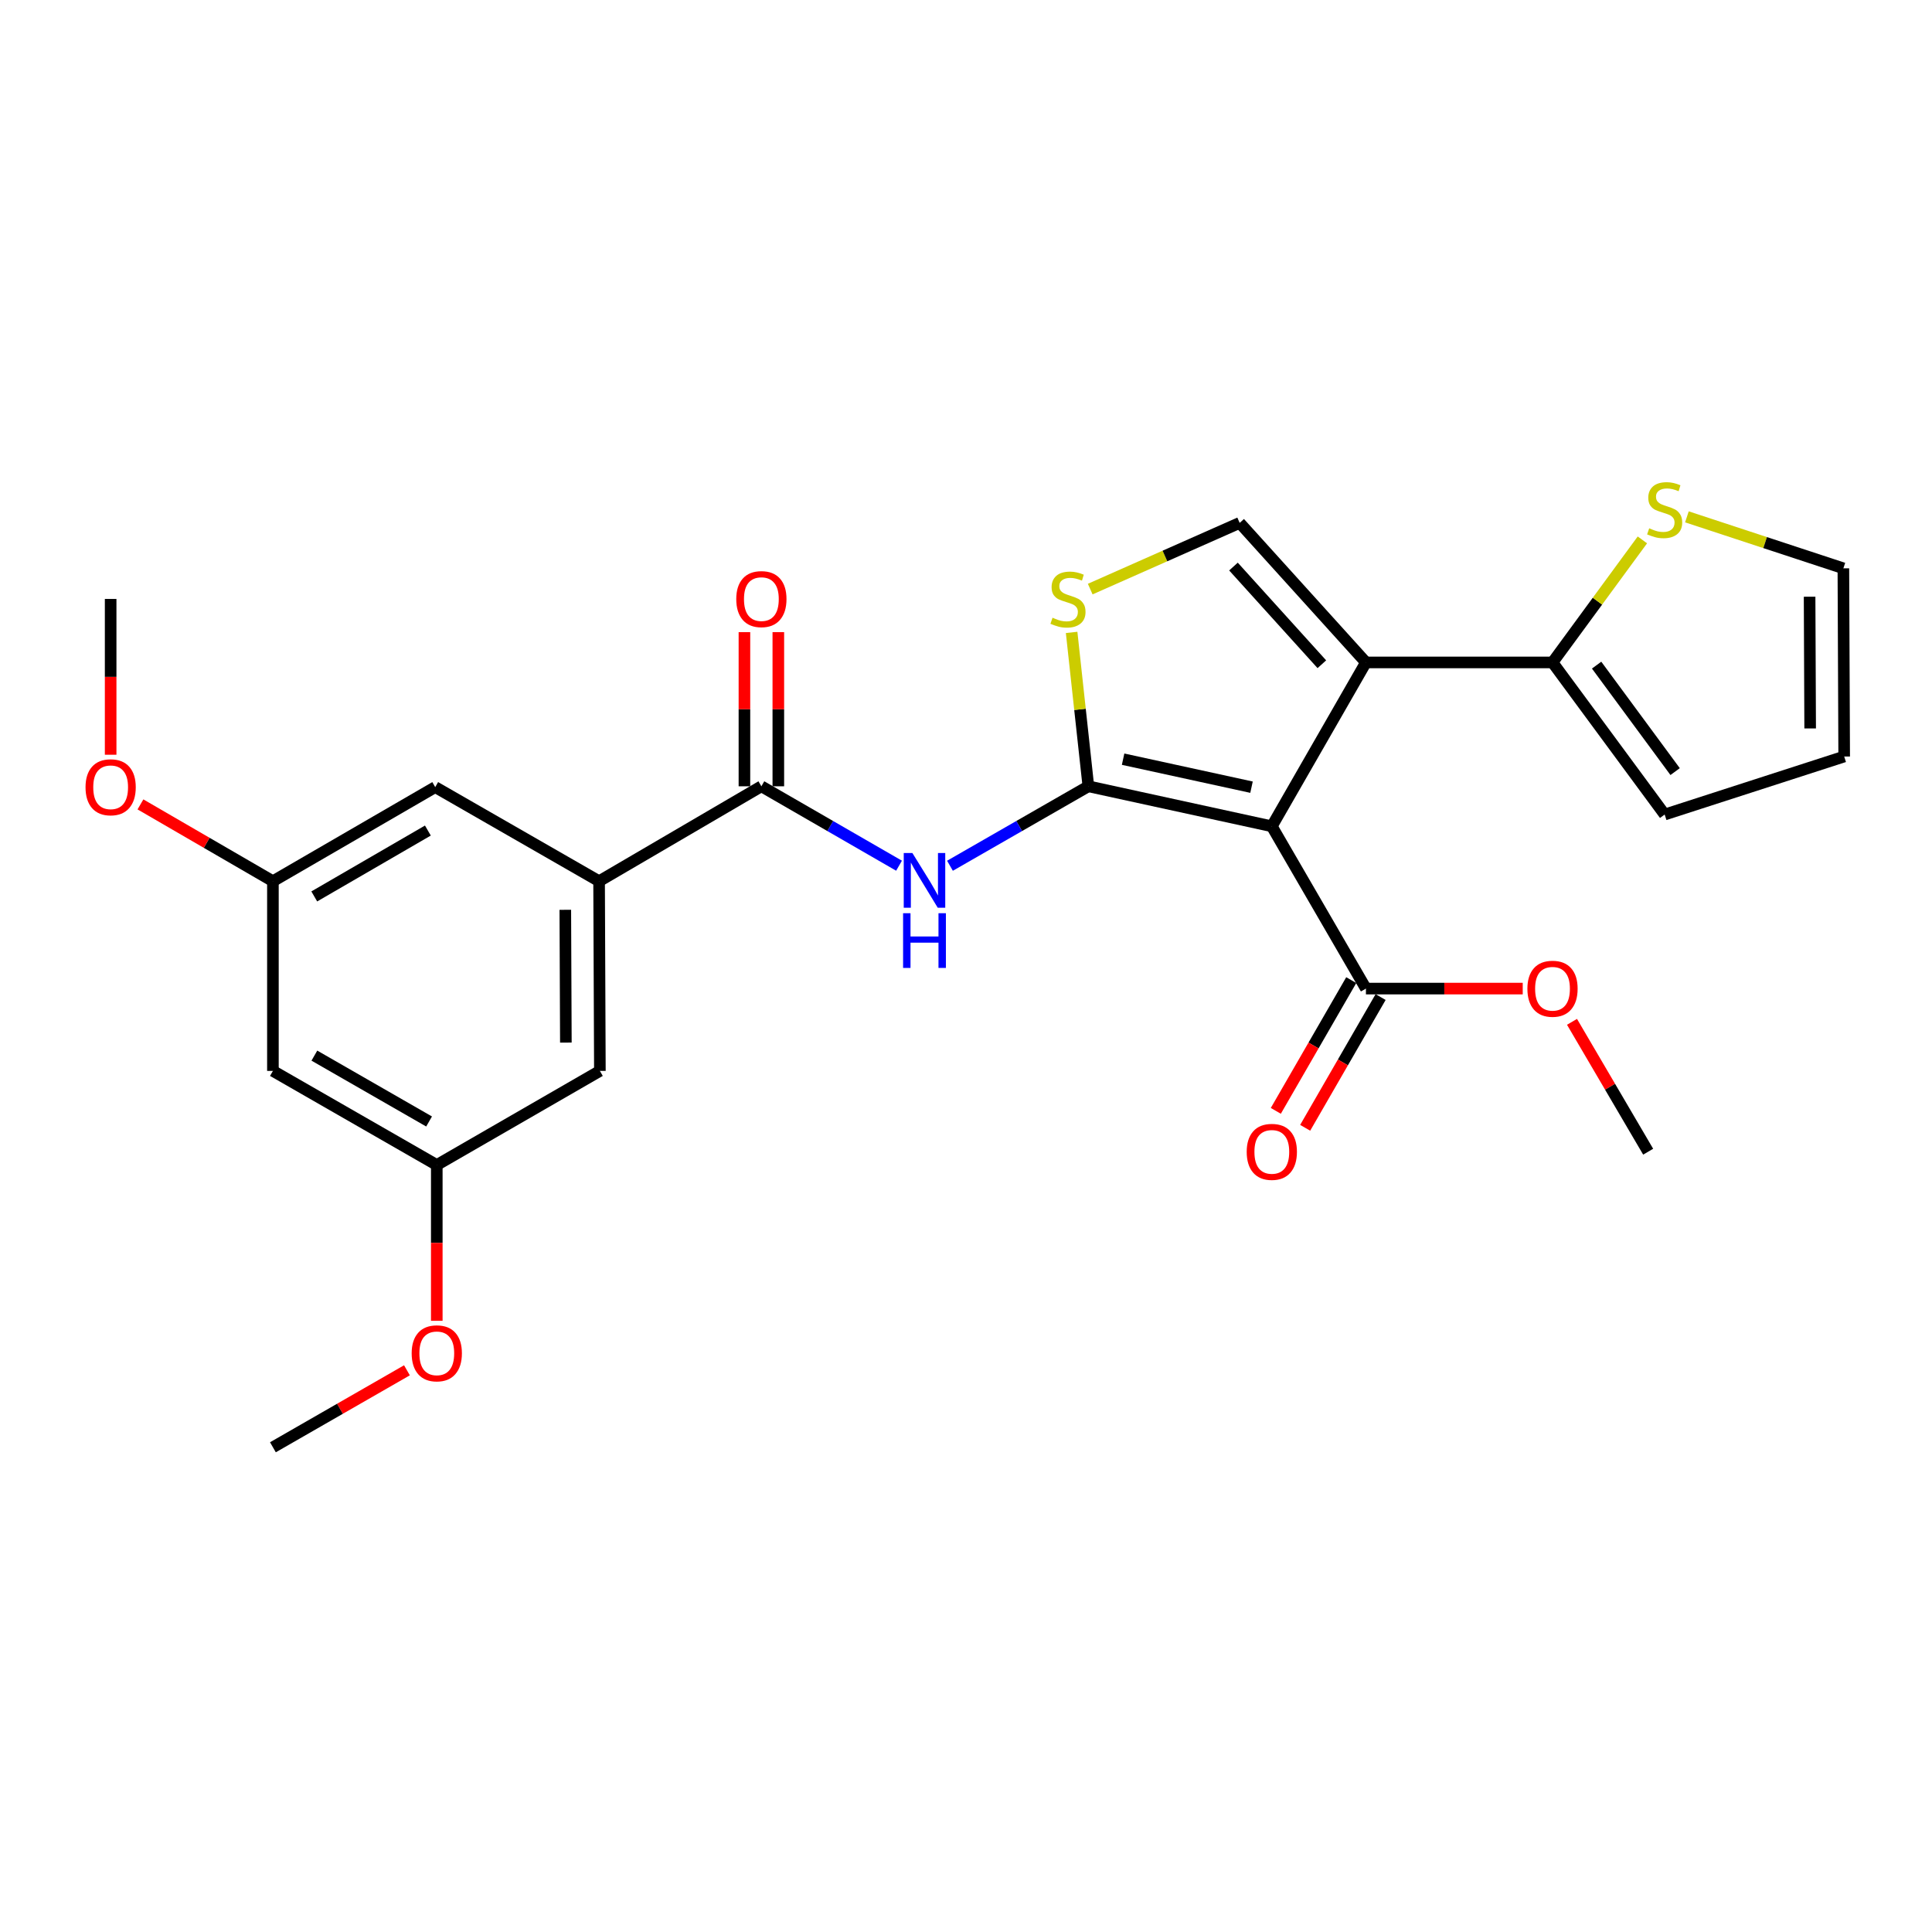 <?xml version='1.0' encoding='iso-8859-1'?>
<svg version='1.1' baseProfile='full'
              xmlns='http://www.w3.org/2000/svg'
                      xmlns:rdkit='http://www.rdkit.org/xml'
                      xmlns:xlink='http://www.w3.org/1999/xlink'
                  xml:space='preserve'
width='1000px' height='1000px' viewBox='0 0 1000 1000'>
<!-- END OF HEADER -->
<rect style='opacity:1.0;fill:#FFFFFF;stroke:none' width='1000' height='1000' x='0' y='0'> </rect>
<path class='bond-0' d='M 658.291,427.691 L 563.334,406.986' style='fill:none;fill-rule:evenodd;stroke:#000000;stroke-width:6px;stroke-linecap:butt;stroke-linejoin:miter;stroke-opacity:1' />
<path class='bond-0' d='M 647.785,407.442 L 581.316,392.948' style='fill:none;fill-rule:evenodd;stroke:#000000;stroke-width:6px;stroke-linecap:butt;stroke-linejoin:miter;stroke-opacity:1' />
<path class='bond-1' d='M 658.291,427.691 L 707.002,342.873' style='fill:none;fill-rule:evenodd;stroke:#000000;stroke-width:6px;stroke-linecap:butt;stroke-linejoin:miter;stroke-opacity:1' />
<path class='bond-7' d='M 658.291,427.691 L 707.002,511.691' style='fill:none;fill-rule:evenodd;stroke:#000000;stroke-width:6px;stroke-linecap:butt;stroke-linejoin:miter;stroke-opacity:1' />
<path class='bond-2' d='M 563.334,406.986 L 527.518,427.552' style='fill:none;fill-rule:evenodd;stroke:#000000;stroke-width:6px;stroke-linecap:butt;stroke-linejoin:miter;stroke-opacity:1' />
<path class='bond-2' d='M 527.518,427.552 L 491.701,448.117' style='fill:none;fill-rule:evenodd;stroke:#0000FF;stroke-width:6px;stroke-linecap:butt;stroke-linejoin:miter;stroke-opacity:1' />
<path class='bond-3' d='M 563.334,406.986 L 559.002,367.159' style='fill:none;fill-rule:evenodd;stroke:#000000;stroke-width:6px;stroke-linecap:butt;stroke-linejoin:miter;stroke-opacity:1' />
<path class='bond-3' d='M 559.002,367.159 L 554.67,327.331' style='fill:none;fill-rule:evenodd;stroke:#CCCC00;stroke-width:6px;stroke-linecap:butt;stroke-linejoin:miter;stroke-opacity:1' />
<path class='bond-4' d='M 707.002,342.873 L 641.651,270.64' style='fill:none;fill-rule:evenodd;stroke:#000000;stroke-width:6px;stroke-linecap:butt;stroke-linejoin:miter;stroke-opacity:1' />
<path class='bond-4' d='M 684.188,343.81 L 638.442,293.247' style='fill:none;fill-rule:evenodd;stroke:#000000;stroke-width:6px;stroke-linecap:butt;stroke-linejoin:miter;stroke-opacity:1' />
<path class='bond-6' d='M 707.002,342.873 L 803.576,342.873' style='fill:none;fill-rule:evenodd;stroke:#000000;stroke-width:6px;stroke-linecap:butt;stroke-linejoin:miter;stroke-opacity:1' />
<path class='bond-5' d='M 465.339,448.087 L 429.713,427.537' style='fill:none;fill-rule:evenodd;stroke:#0000FF;stroke-width:6px;stroke-linecap:butt;stroke-linejoin:miter;stroke-opacity:1' />
<path class='bond-5' d='M 429.713,427.537 L 394.088,406.986' style='fill:none;fill-rule:evenodd;stroke:#000000;stroke-width:6px;stroke-linecap:butt;stroke-linejoin:miter;stroke-opacity:1' />
<path class='bond-26' d='M 564.297,304.913 L 602.974,287.776' style='fill:none;fill-rule:evenodd;stroke:#CCCC00;stroke-width:6px;stroke-linecap:butt;stroke-linejoin:miter;stroke-opacity:1' />
<path class='bond-26' d='M 602.974,287.776 L 641.651,270.64' style='fill:none;fill-rule:evenodd;stroke:#000000;stroke-width:6px;stroke-linecap:butt;stroke-linejoin:miter;stroke-opacity:1' />
<path class='bond-8' d='M 394.088,406.986 L 310.088,456.117' style='fill:none;fill-rule:evenodd;stroke:#000000;stroke-width:6px;stroke-linecap:butt;stroke-linejoin:miter;stroke-opacity:1' />
<path class='bond-13' d='M 402.861,406.986 L 402.861,367.091' style='fill:none;fill-rule:evenodd;stroke:#000000;stroke-width:6px;stroke-linecap:butt;stroke-linejoin:miter;stroke-opacity:1' />
<path class='bond-13' d='M 402.861,367.091 L 402.861,327.197' style='fill:none;fill-rule:evenodd;stroke:#FF0000;stroke-width:6px;stroke-linecap:butt;stroke-linejoin:miter;stroke-opacity:1' />
<path class='bond-13' d='M 385.314,406.986 L 385.314,367.091' style='fill:none;fill-rule:evenodd;stroke:#000000;stroke-width:6px;stroke-linecap:butt;stroke-linejoin:miter;stroke-opacity:1' />
<path class='bond-13' d='M 385.314,367.091 L 385.314,327.197' style='fill:none;fill-rule:evenodd;stroke:#FF0000;stroke-width:6px;stroke-linecap:butt;stroke-linejoin:miter;stroke-opacity:1' />
<path class='bond-9' d='M 803.576,342.873 L 826.835,311.163' style='fill:none;fill-rule:evenodd;stroke:#000000;stroke-width:6px;stroke-linecap:butt;stroke-linejoin:miter;stroke-opacity:1' />
<path class='bond-9' d='M 826.835,311.163 L 850.093,279.453' style='fill:none;fill-rule:evenodd;stroke:#CCCC00;stroke-width:6px;stroke-linecap:butt;stroke-linejoin:miter;stroke-opacity:1' />
<path class='bond-12' d='M 803.576,342.873 L 861.626,421.599' style='fill:none;fill-rule:evenodd;stroke:#000000;stroke-width:6px;stroke-linecap:butt;stroke-linejoin:miter;stroke-opacity:1' />
<path class='bond-12' d='M 826.406,344.268 L 867.041,399.376' style='fill:none;fill-rule:evenodd;stroke:#000000;stroke-width:6px;stroke-linecap:butt;stroke-linejoin:miter;stroke-opacity:1' />
<path class='bond-18' d='M 699.403,507.306 L 679.881,541.142' style='fill:none;fill-rule:evenodd;stroke:#000000;stroke-width:6px;stroke-linecap:butt;stroke-linejoin:miter;stroke-opacity:1' />
<path class='bond-18' d='M 679.881,541.142 L 660.359,574.978' style='fill:none;fill-rule:evenodd;stroke:#FF0000;stroke-width:6px;stroke-linecap:butt;stroke-linejoin:miter;stroke-opacity:1' />
<path class='bond-18' d='M 714.601,516.075 L 695.079,549.911' style='fill:none;fill-rule:evenodd;stroke:#000000;stroke-width:6px;stroke-linecap:butt;stroke-linejoin:miter;stroke-opacity:1' />
<path class='bond-18' d='M 695.079,549.911 L 675.558,583.747' style='fill:none;fill-rule:evenodd;stroke:#FF0000;stroke-width:6px;stroke-linecap:butt;stroke-linejoin:miter;stroke-opacity:1' />
<path class='bond-20' d='M 707.002,511.691 L 747.582,511.691' style='fill:none;fill-rule:evenodd;stroke:#000000;stroke-width:6px;stroke-linecap:butt;stroke-linejoin:miter;stroke-opacity:1' />
<path class='bond-20' d='M 747.582,511.691 L 788.162,511.691' style='fill:none;fill-rule:evenodd;stroke:#FF0000;stroke-width:6px;stroke-linecap:butt;stroke-linejoin:miter;stroke-opacity:1' />
<path class='bond-10' d='M 310.088,456.117 L 310.497,554.3' style='fill:none;fill-rule:evenodd;stroke:#000000;stroke-width:6px;stroke-linecap:butt;stroke-linejoin:miter;stroke-opacity:1' />
<path class='bond-10' d='M 292.603,470.917 L 292.89,539.646' style='fill:none;fill-rule:evenodd;stroke:#000000;stroke-width:6px;stroke-linecap:butt;stroke-linejoin:miter;stroke-opacity:1' />
<path class='bond-11' d='M 310.088,456.117 L 225.27,407.406' style='fill:none;fill-rule:evenodd;stroke:#000000;stroke-width:6px;stroke-linecap:butt;stroke-linejoin:miter;stroke-opacity:1' />
<path class='bond-17' d='M 873.141,267.518 L 913.634,280.845' style='fill:none;fill-rule:evenodd;stroke:#CCCC00;stroke-width:6px;stroke-linecap:butt;stroke-linejoin:miter;stroke-opacity:1' />
<path class='bond-17' d='M 913.634,280.845 L 954.126,294.171' style='fill:none;fill-rule:evenodd;stroke:#000000;stroke-width:6px;stroke-linecap:butt;stroke-linejoin:miter;stroke-opacity:1' />
<path class='bond-15' d='M 310.497,554.3 L 226.079,603.001' style='fill:none;fill-rule:evenodd;stroke:#000000;stroke-width:6px;stroke-linecap:butt;stroke-linejoin:miter;stroke-opacity:1' />
<path class='bond-16' d='M 225.27,407.406 L 141.26,456.117' style='fill:none;fill-rule:evenodd;stroke:#000000;stroke-width:6px;stroke-linecap:butt;stroke-linejoin:miter;stroke-opacity:1' />
<path class='bond-16' d='M 221.47,429.892 L 162.663,463.99' style='fill:none;fill-rule:evenodd;stroke:#000000;stroke-width:6px;stroke-linecap:butt;stroke-linejoin:miter;stroke-opacity:1' />
<path class='bond-19' d='M 861.626,421.599 L 954.545,391.575' style='fill:none;fill-rule:evenodd;stroke:#000000;stroke-width:6px;stroke-linecap:butt;stroke-linejoin:miter;stroke-opacity:1' />
<path class='bond-14' d='M 141.26,554.3 L 141.26,456.117' style='fill:none;fill-rule:evenodd;stroke:#000000;stroke-width:6px;stroke-linecap:butt;stroke-linejoin:miter;stroke-opacity:1' />
<path class='bond-28' d='M 141.26,554.3 L 226.079,603.001' style='fill:none;fill-rule:evenodd;stroke:#000000;stroke-width:6px;stroke-linecap:butt;stroke-linejoin:miter;stroke-opacity:1' />
<path class='bond-28' d='M 162.72,546.388 L 222.093,580.48' style='fill:none;fill-rule:evenodd;stroke:#000000;stroke-width:6px;stroke-linecap:butt;stroke-linejoin:miter;stroke-opacity:1' />
<path class='bond-21' d='M 226.079,603.001 L 226.079,643.321' style='fill:none;fill-rule:evenodd;stroke:#000000;stroke-width:6px;stroke-linecap:butt;stroke-linejoin:miter;stroke-opacity:1' />
<path class='bond-21' d='M 226.079,643.321 L 226.079,683.64' style='fill:none;fill-rule:evenodd;stroke:#FF0000;stroke-width:6px;stroke-linecap:butt;stroke-linejoin:miter;stroke-opacity:1' />
<path class='bond-22' d='M 141.26,456.117 L 106.979,436.235' style='fill:none;fill-rule:evenodd;stroke:#000000;stroke-width:6px;stroke-linecap:butt;stroke-linejoin:miter;stroke-opacity:1' />
<path class='bond-22' d='M 106.979,436.235 L 72.698,416.353' style='fill:none;fill-rule:evenodd;stroke:#FF0000;stroke-width:6px;stroke-linecap:butt;stroke-linejoin:miter;stroke-opacity:1' />
<path class='bond-27' d='M 954.126,294.171 L 954.545,391.575' style='fill:none;fill-rule:evenodd;stroke:#000000;stroke-width:6px;stroke-linecap:butt;stroke-linejoin:miter;stroke-opacity:1' />
<path class='bond-27' d='M 936.643,308.857 L 936.936,377.04' style='fill:none;fill-rule:evenodd;stroke:#000000;stroke-width:6px;stroke-linecap:butt;stroke-linejoin:miter;stroke-opacity:1' />
<path class='bond-23' d='M 813.667,528.898 L 833.377,562.508' style='fill:none;fill-rule:evenodd;stroke:#FF0000;stroke-width:6px;stroke-linecap:butt;stroke-linejoin:miter;stroke-opacity:1' />
<path class='bond-23' d='M 833.377,562.508 L 853.087,596.119' style='fill:none;fill-rule:evenodd;stroke:#000000;stroke-width:6px;stroke-linecap:butt;stroke-linejoin:miter;stroke-opacity:1' />
<path class='bond-25' d='M 210.634,709.265 L 175.947,729.186' style='fill:none;fill-rule:evenodd;stroke:#FF0000;stroke-width:6px;stroke-linecap:butt;stroke-linejoin:miter;stroke-opacity:1' />
<path class='bond-25' d='M 175.947,729.186 L 141.26,749.106' style='fill:none;fill-rule:evenodd;stroke:#000000;stroke-width:6px;stroke-linecap:butt;stroke-linejoin:miter;stroke-opacity:1' />
<path class='bond-24' d='M 57.271,390.651 L 57.271,350.331' style='fill:none;fill-rule:evenodd;stroke:#FF0000;stroke-width:6px;stroke-linecap:butt;stroke-linejoin:miter;stroke-opacity:1' />
<path class='bond-24' d='M 57.271,350.331 L 57.271,310.012' style='fill:none;fill-rule:evenodd;stroke:#000000;stroke-width:6px;stroke-linecap:butt;stroke-linejoin:miter;stroke-opacity:1' />
<path  class='atom-3' d='M 472.256 441.528
L 481.536 456.528
Q 482.456 458.008, 483.936 460.688
Q 485.416 463.368, 485.496 463.528
L 485.496 441.528
L 489.256 441.528
L 489.256 469.848
L 485.376 469.848
L 475.416 453.448
Q 474.256 451.528, 473.016 449.328
Q 471.816 447.128, 471.456 446.448
L 471.456 469.848
L 467.776 469.848
L 467.776 441.528
L 472.256 441.528
' fill='#0000FF'/>
<path  class='atom-3' d='M 467.436 472.68
L 471.276 472.68
L 471.276 484.72
L 485.756 484.72
L 485.756 472.68
L 489.596 472.68
L 489.596 501
L 485.756 501
L 485.756 487.92
L 471.276 487.92
L 471.276 501
L 467.436 501
L 467.436 472.68
' fill='#0000FF'/>
<path  class='atom-4' d='M 544.787 319.732
Q 545.107 319.852, 546.427 320.412
Q 547.747 320.972, 549.187 321.332
Q 550.667 321.652, 552.107 321.652
Q 554.787 321.652, 556.347 320.372
Q 557.907 319.052, 557.907 316.772
Q 557.907 315.212, 557.107 314.252
Q 556.347 313.292, 555.147 312.772
Q 553.947 312.252, 551.947 311.652
Q 549.427 310.892, 547.907 310.172
Q 546.427 309.452, 545.347 307.932
Q 544.307 306.412, 544.307 303.852
Q 544.307 300.292, 546.707 298.092
Q 549.147 295.892, 553.947 295.892
Q 557.227 295.892, 560.947 297.452
L 560.027 300.532
Q 556.627 299.132, 554.067 299.132
Q 551.307 299.132, 549.787 300.292
Q 548.267 301.412, 548.307 303.372
Q 548.307 304.892, 549.067 305.812
Q 549.867 306.732, 550.987 307.252
Q 552.147 307.772, 554.067 308.372
Q 556.627 309.172, 558.147 309.972
Q 559.667 310.772, 560.747 312.412
Q 561.867 314.012, 561.867 316.772
Q 561.867 320.692, 559.227 322.812
Q 556.627 324.892, 552.267 324.892
Q 549.747 324.892, 547.827 324.332
Q 545.947 323.812, 543.707 322.892
L 544.787 319.732
' fill='#CCCC00'/>
<path  class='atom-10' d='M 853.626 273.448
Q 853.946 273.568, 855.266 274.128
Q 856.586 274.688, 858.026 275.048
Q 859.506 275.368, 860.946 275.368
Q 863.626 275.368, 865.186 274.088
Q 866.746 272.768, 866.746 270.488
Q 866.746 268.928, 865.946 267.968
Q 865.186 267.008, 863.986 266.488
Q 862.786 265.968, 860.786 265.368
Q 858.266 264.608, 856.746 263.888
Q 855.266 263.168, 854.186 261.648
Q 853.146 260.128, 853.146 257.568
Q 853.146 254.008, 855.546 251.808
Q 857.986 249.608, 862.786 249.608
Q 866.066 249.608, 869.786 251.168
L 868.866 254.248
Q 865.466 252.848, 862.906 252.848
Q 860.146 252.848, 858.626 254.008
Q 857.106 255.128, 857.146 257.088
Q 857.146 258.608, 857.906 259.528
Q 858.706 260.448, 859.826 260.968
Q 860.986 261.488, 862.906 262.088
Q 865.466 262.888, 866.986 263.688
Q 868.506 264.488, 869.586 266.128
Q 870.706 267.728, 870.706 270.488
Q 870.706 274.408, 868.066 276.528
Q 865.466 278.608, 861.106 278.608
Q 858.586 278.608, 856.666 278.048
Q 854.786 277.528, 852.546 276.608
L 853.626 273.448
' fill='#CCCC00'/>
<path  class='atom-14' d='M 381.088 310.092
Q 381.088 303.292, 384.448 299.492
Q 387.808 295.692, 394.088 295.692
Q 400.368 295.692, 403.728 299.492
Q 407.088 303.292, 407.088 310.092
Q 407.088 316.972, 403.688 320.892
Q 400.288 324.772, 394.088 324.772
Q 387.848 324.772, 384.448 320.892
Q 381.088 317.012, 381.088 310.092
M 394.088 321.572
Q 398.408 321.572, 400.728 318.692
Q 403.088 315.772, 403.088 310.092
Q 403.088 304.532, 400.728 301.732
Q 398.408 298.892, 394.088 298.892
Q 389.768 298.892, 387.408 301.692
Q 385.088 304.492, 385.088 310.092
Q 385.088 315.812, 387.408 318.692
Q 389.768 321.572, 394.088 321.572
' fill='#FF0000'/>
<path  class='atom-19' d='M 645.291 596.199
Q 645.291 589.399, 648.651 585.599
Q 652.011 581.799, 658.291 581.799
Q 664.571 581.799, 667.931 585.599
Q 671.291 589.399, 671.291 596.199
Q 671.291 603.079, 667.891 606.999
Q 664.491 610.879, 658.291 610.879
Q 652.051 610.879, 648.651 606.999
Q 645.291 603.119, 645.291 596.199
M 658.291 607.679
Q 662.611 607.679, 664.931 604.799
Q 667.291 601.879, 667.291 596.199
Q 667.291 590.639, 664.931 587.839
Q 662.611 584.999, 658.291 584.999
Q 653.971 584.999, 651.611 587.799
Q 649.291 590.599, 649.291 596.199
Q 649.291 601.919, 651.611 604.799
Q 653.971 607.679, 658.291 607.679
' fill='#FF0000'/>
<path  class='atom-21' d='M 790.576 511.771
Q 790.576 504.971, 793.936 501.171
Q 797.296 497.371, 803.576 497.371
Q 809.856 497.371, 813.216 501.171
Q 816.576 504.971, 816.576 511.771
Q 816.576 518.651, 813.176 522.571
Q 809.776 526.451, 803.576 526.451
Q 797.336 526.451, 793.936 522.571
Q 790.576 518.691, 790.576 511.771
M 803.576 523.251
Q 807.896 523.251, 810.216 520.371
Q 812.576 517.451, 812.576 511.771
Q 812.576 506.211, 810.216 503.411
Q 807.896 500.571, 803.576 500.571
Q 799.256 500.571, 796.896 503.371
Q 794.576 506.171, 794.576 511.771
Q 794.576 517.491, 796.896 520.371
Q 799.256 523.251, 803.576 523.251
' fill='#FF0000'/>
<path  class='atom-22' d='M 213.079 700.475
Q 213.079 693.675, 216.439 689.875
Q 219.799 686.075, 226.079 686.075
Q 232.359 686.075, 235.719 689.875
Q 239.079 693.675, 239.079 700.475
Q 239.079 707.355, 235.679 711.275
Q 232.279 715.155, 226.079 715.155
Q 219.839 715.155, 216.439 711.275
Q 213.079 707.395, 213.079 700.475
M 226.079 711.955
Q 230.399 711.955, 232.719 709.075
Q 235.079 706.155, 235.079 700.475
Q 235.079 694.915, 232.719 692.115
Q 230.399 689.275, 226.079 689.275
Q 221.759 689.275, 219.399 692.075
Q 217.079 694.875, 217.079 700.475
Q 217.079 706.195, 219.399 709.075
Q 221.759 711.955, 226.079 711.955
' fill='#FF0000'/>
<path  class='atom-23' d='M 44.271 407.486
Q 44.271 400.686, 47.631 396.886
Q 50.991 393.086, 57.271 393.086
Q 63.551 393.086, 66.911 396.886
Q 70.271 400.686, 70.271 407.486
Q 70.271 414.366, 66.871 418.286
Q 63.471 422.166, 57.271 422.166
Q 51.031 422.166, 47.631 418.286
Q 44.271 414.406, 44.271 407.486
M 57.271 418.966
Q 61.591 418.966, 63.911 416.086
Q 66.271 413.166, 66.271 407.486
Q 66.271 401.926, 63.911 399.126
Q 61.591 396.286, 57.271 396.286
Q 52.951 396.286, 50.591 399.086
Q 48.271 401.886, 48.271 407.486
Q 48.271 413.206, 50.591 416.086
Q 52.951 418.966, 57.271 418.966
' fill='#FF0000'/>
</svg>
